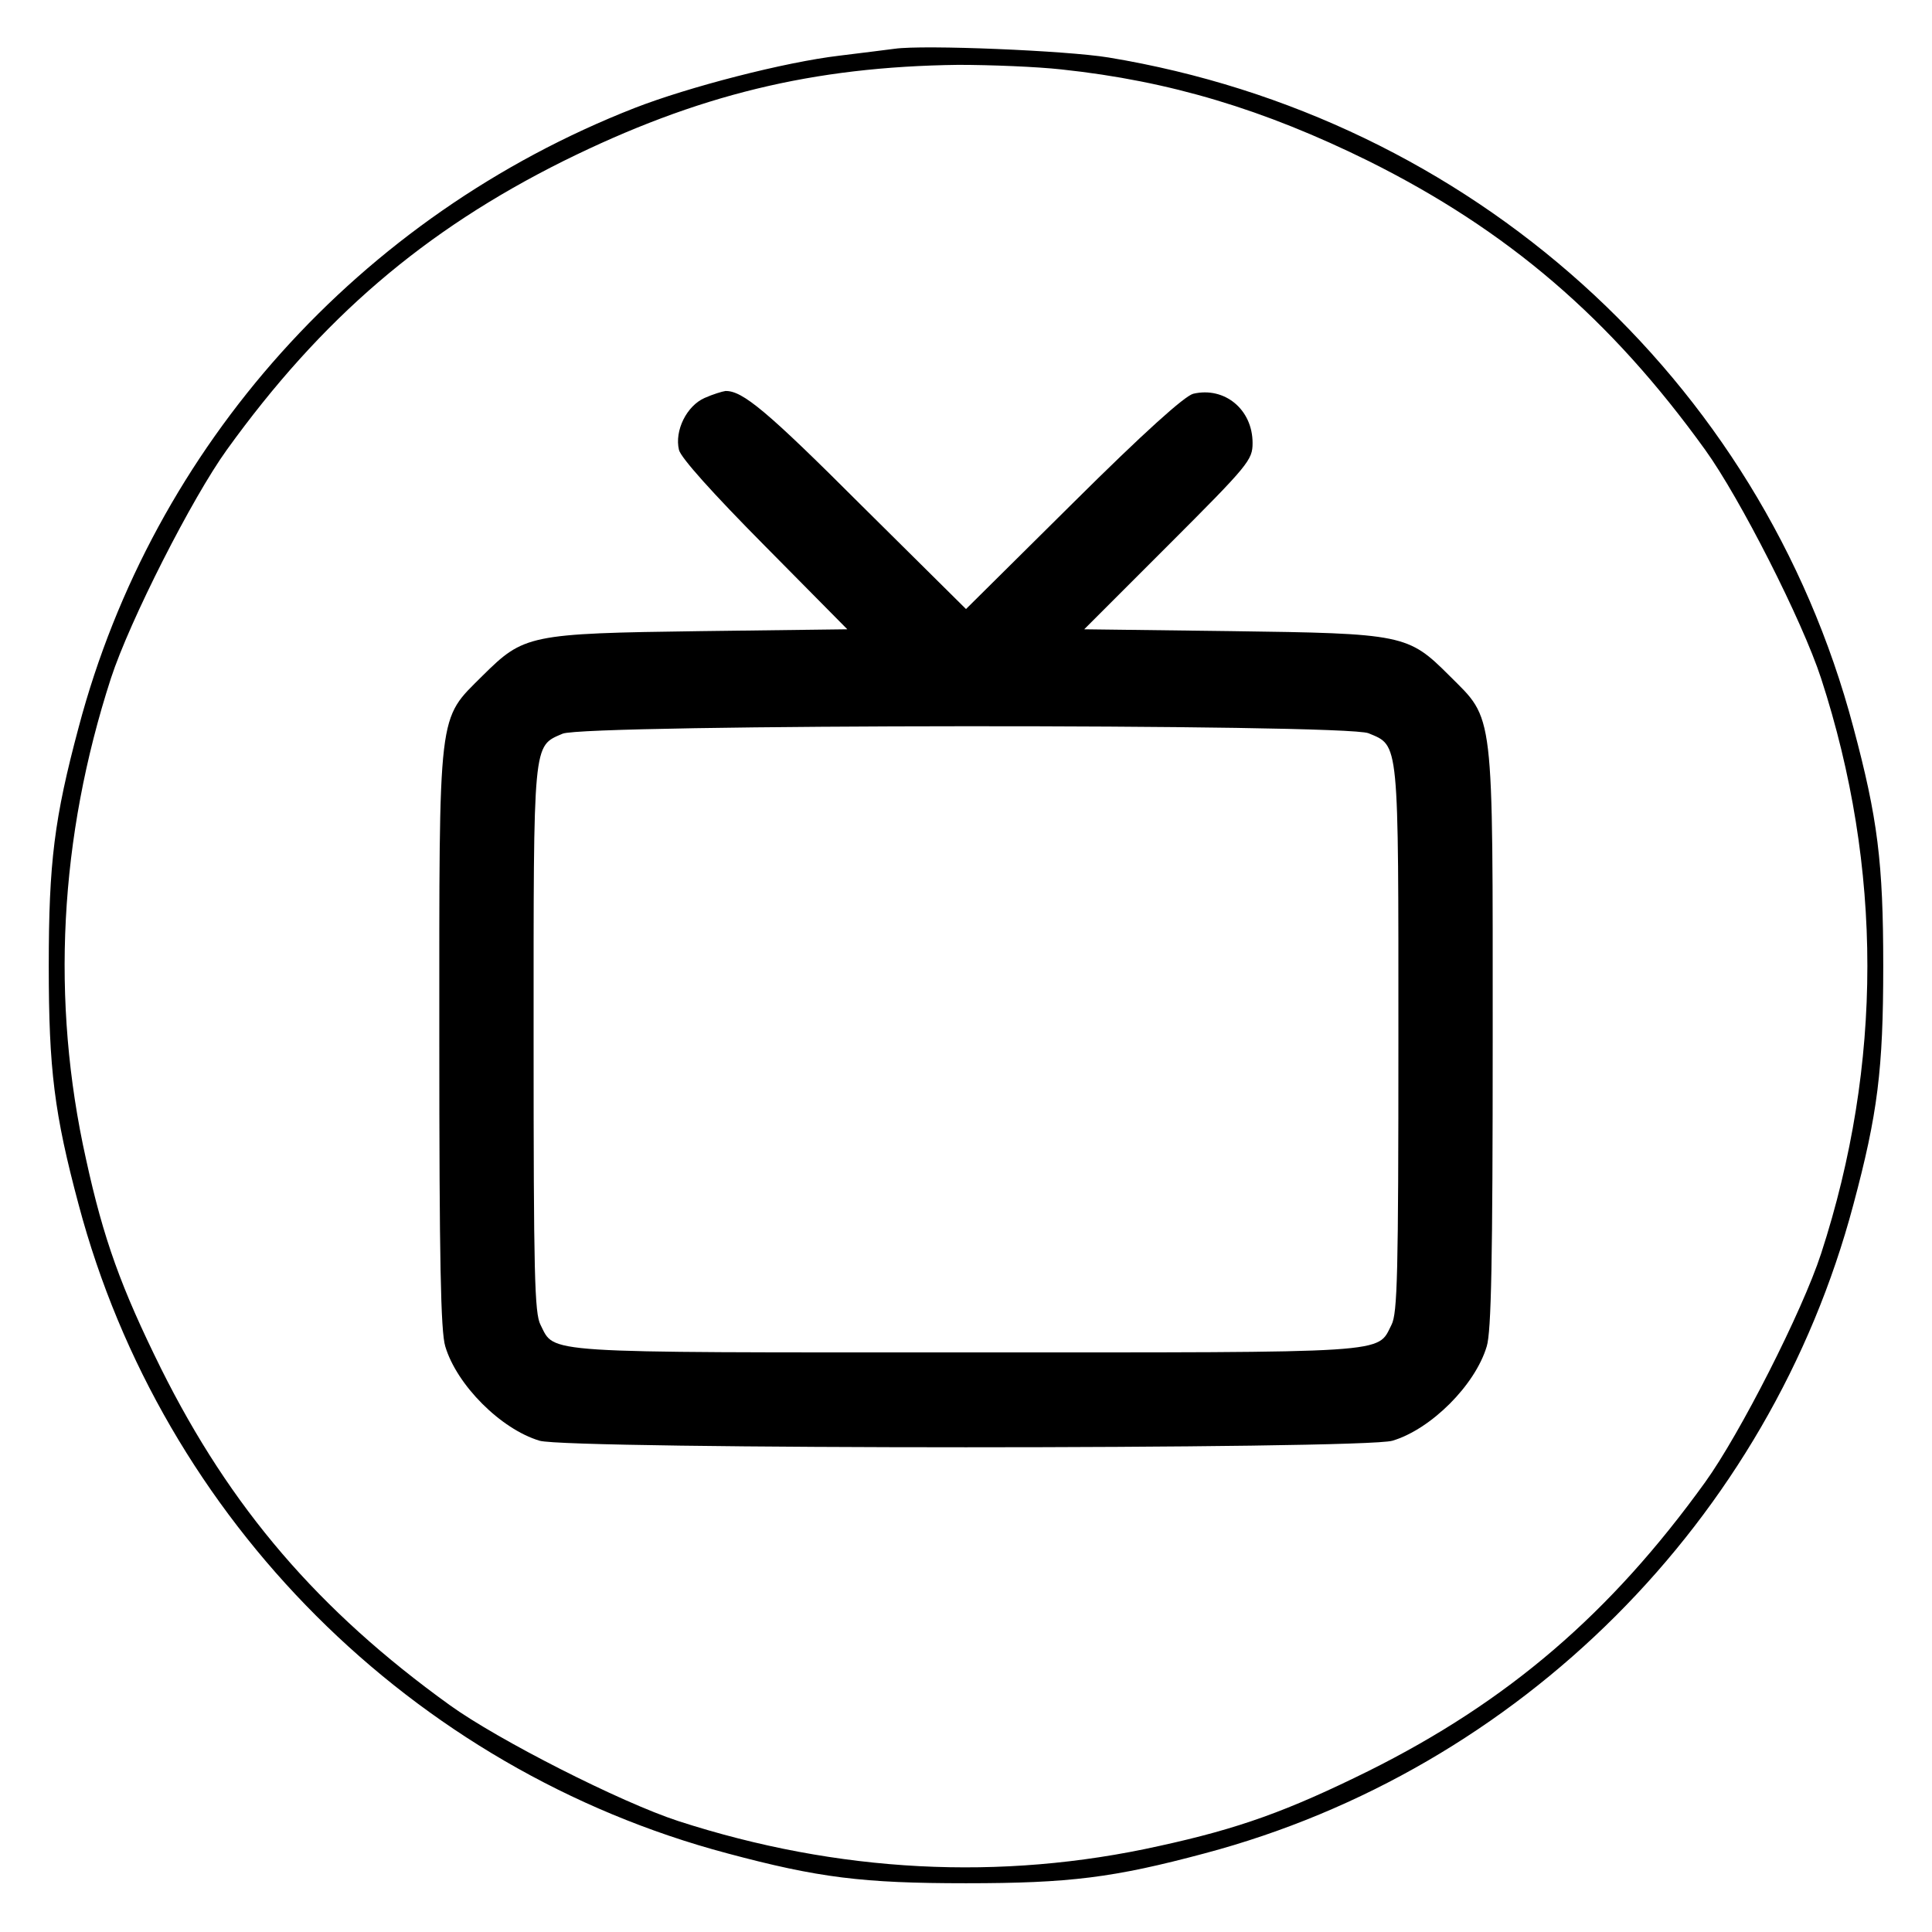 <?xml version="1.0" standalone="no"?>
<!DOCTYPE svg PUBLIC "-//W3C//DTD SVG 20010904//EN"
 "http://www.w3.org/TR/2001/REC-SVG-20010904/DTD/svg10.dtd">
<svg version="1.0" xmlns="http://www.w3.org/2000/svg"
 width="420pt" height="420pt" viewBox="0 0 420 420"
 preserveAspectRatio="xMidYMid meet">
<g transform="translate(0,420) scale(0.1,-0.1)"
fill="#000000" stroke="none">
<path d="M1945 4094 c-16 -2 -70 -9 -120 -15 -119 -14 -328 -68 -446 -114
-597 -234 -1046 -734 -1208 -1346 -53 -198 -65 -294 -65 -519 0 -225 12 -321
65 -519 182 -685 725 -1228 1410 -1410 198 -53 294 -65 519 -65 225 0 321 12
519 65 685 182 1228 725 1410 1410 53 198 65 294 65 519 0 225 -12 321 -65
519 -201 759 -832 1326 -1619 1456 -91 15 -402 28 -465 19z m363 -45 c235 -25
440 -87 667 -199 303 -151 526 -342 732 -628 75 -104 211 -371 252 -497 134
-412 134 -838 0 -1250 -41 -126 -177 -393 -252 -497 -206 -286 -429 -477 -732
-628 -176 -87 -281 -125 -455 -163 -345 -77 -699 -58 -1045 54 -126 41 -393
177 -497 252 -286 206 -477 429 -628 732 -87 176 -125 281 -163 455 -77 345
-58 699 54 1045 41 126 177 393 252 497 206 286 429 477 732 628 291 144 542
205 858 209 70 0 171 -4 225 -10z"/>
<path d="M1532 3335 c-39 -17 -66 -71 -56 -113 4 -17 73 -94 187 -209 l179
-181 -318 -4 c-375 -5 -385 -8 -475 -97 -98 -98 -94 -65 -94 -791 0 -478 3
-635 13 -667 25 -84 121 -180 205 -205 61 -19 1793 -19 1854 0 84 25 180 121
205 205 10 32 13 189 13 667 0 726 4 693 -94 791 -90 90 -100 92 -475 97
l-319 4 183 183 c175 175 183 185 183 222 0 73 -61 123 -129 107 -19 -5 -107
-84 -262 -238 l-232 -230 -228 226 c-205 205 -258 249 -295 248 -7 -1 -27 -7
-45 -15z m1443 -729 c67 -28 65 -10 65 -666 0 -509 -2 -595 -15 -620 -32 -63
9 -60 -925 -60 -934 0 -893 -3 -925 60 -13 25 -15 111 -15 620 0 653 -2 637
63 665 48 21 1702 22 1752 1z"/>
</g>
</svg>
